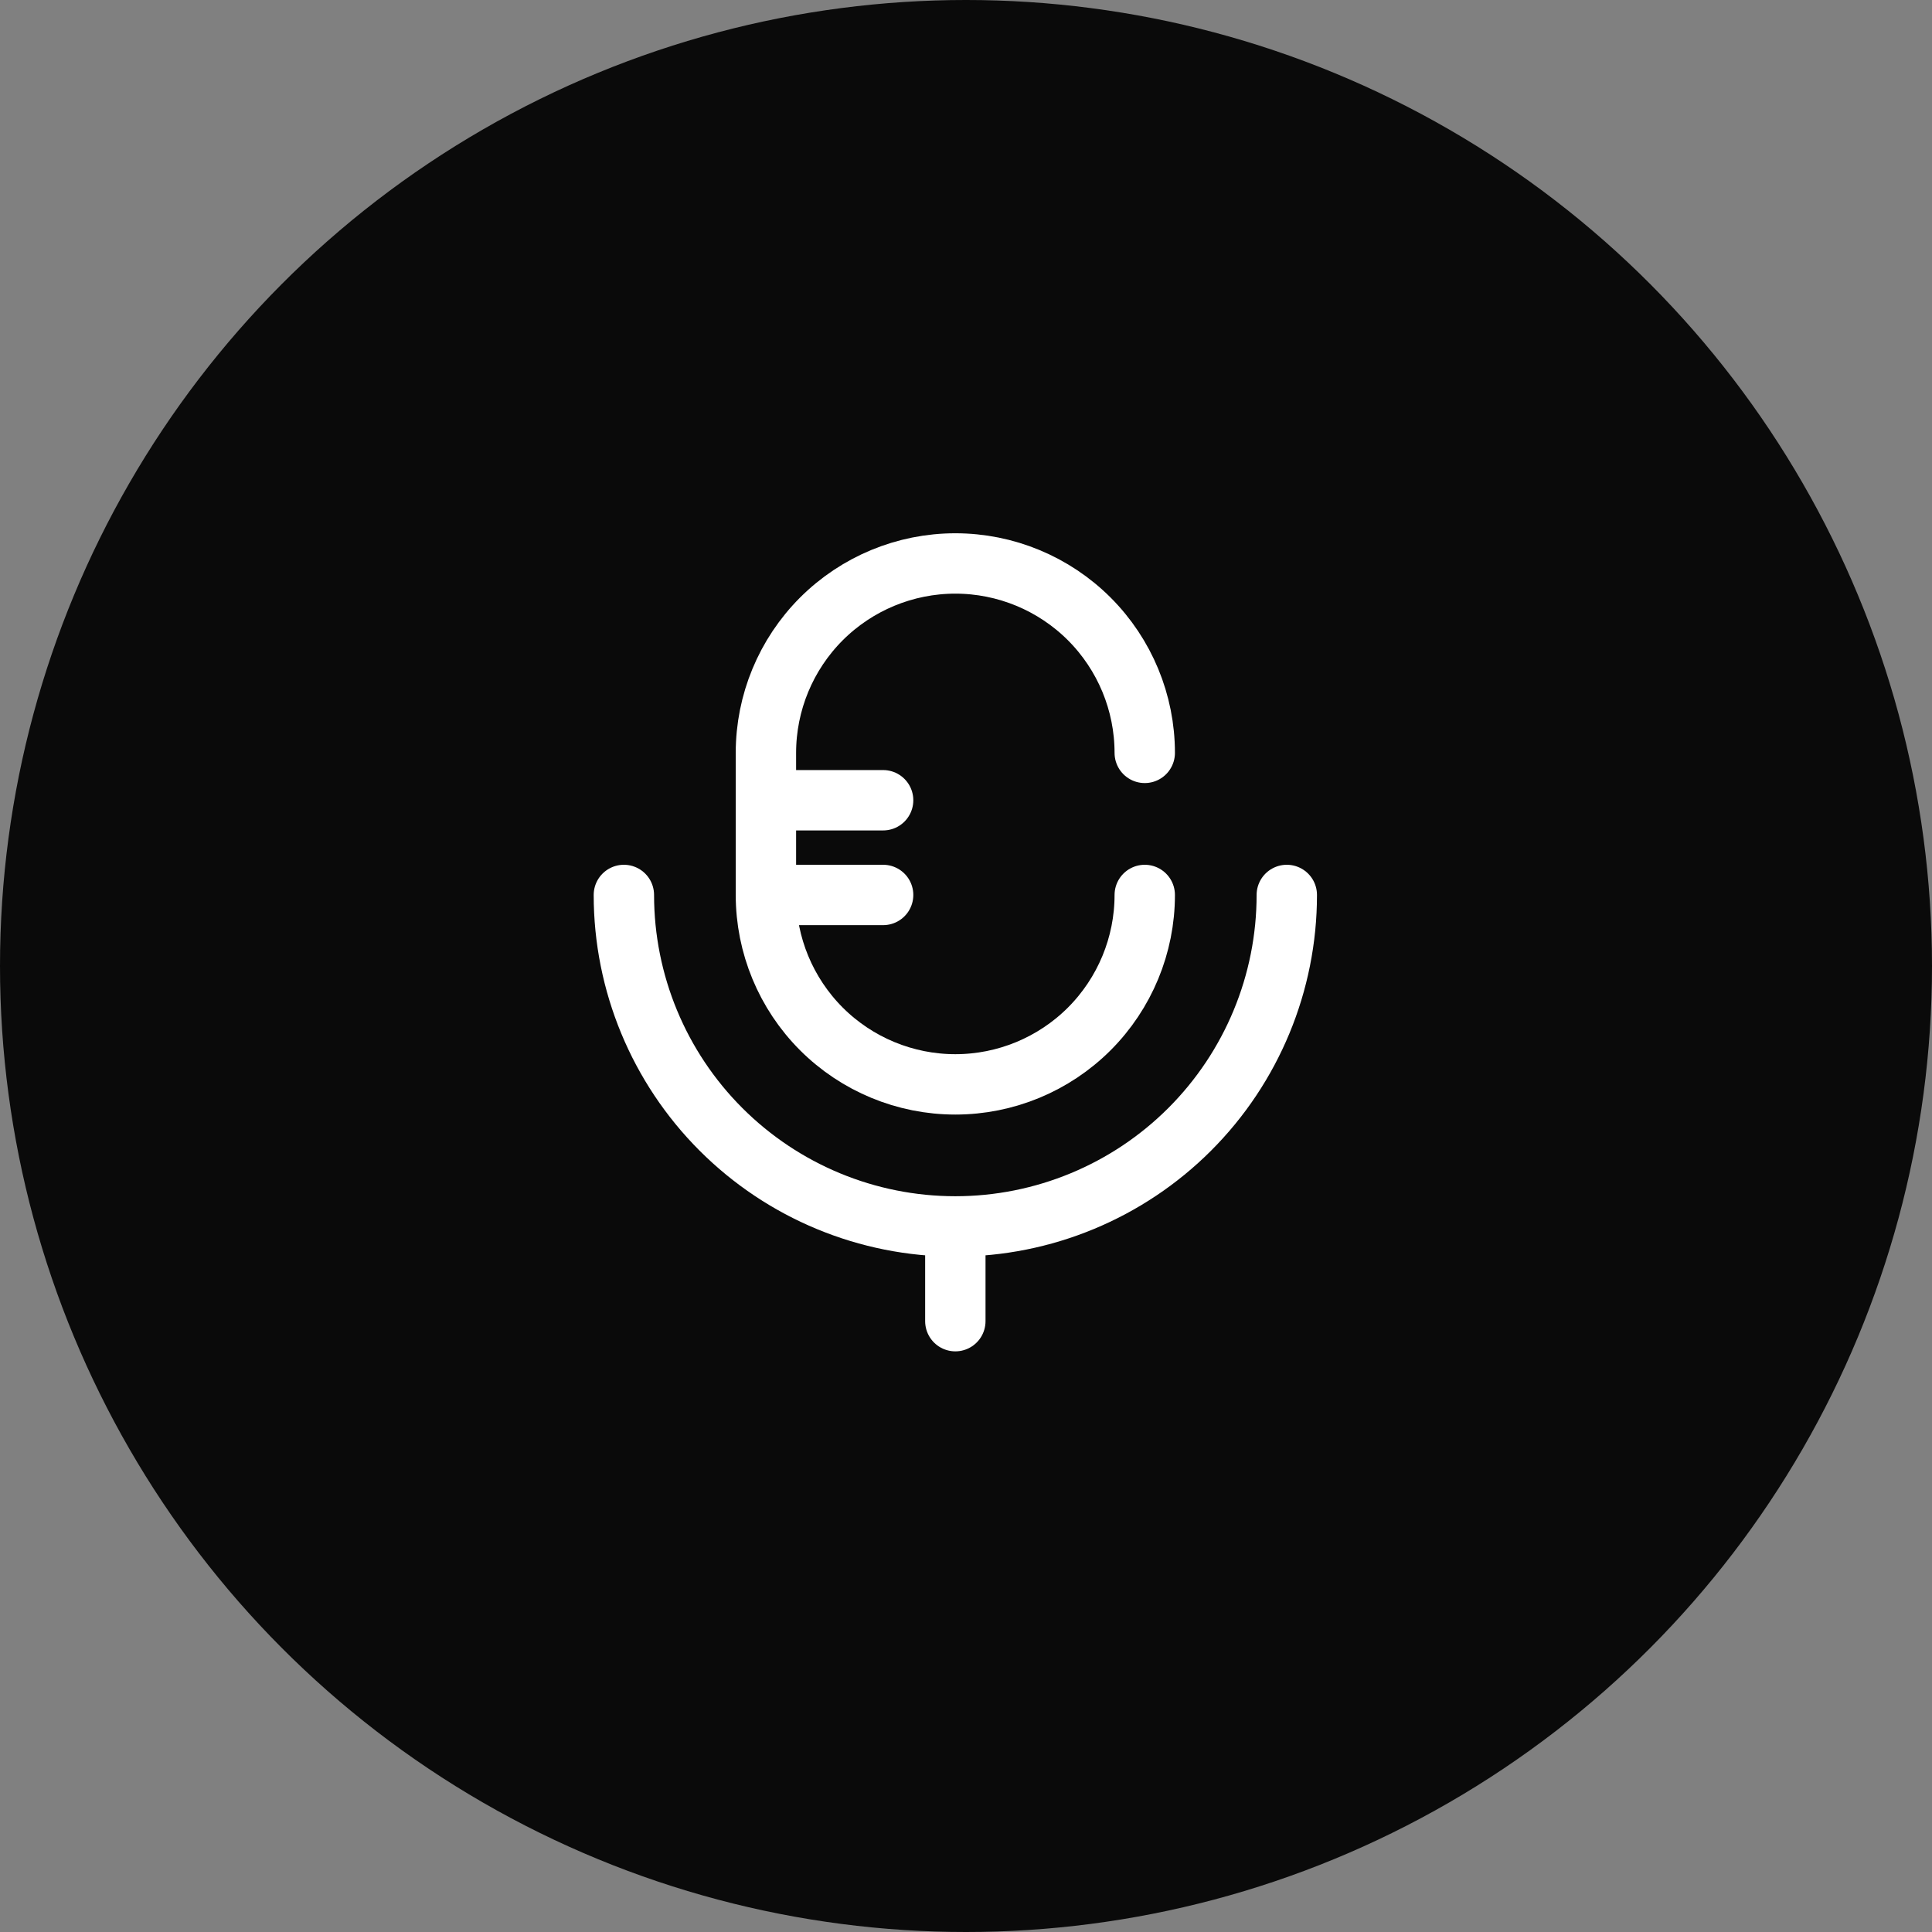 <svg xmlns="http://www.w3.org/2000/svg" width="48" height="48" viewBox="0 0 48 48" fill="none" class="replaced-svg">
  <rect x="0" y="0" width="48" height="48" fill="#808080" stroke="none"/>
  <circle cx="24" cy="24" r="24" fill="#0A0A0A"></circle>
  <path
    d="M28.441 22.235C28.441 23.483 27.945 24.68 27.063 25.563C26.18 26.445 24.983 26.941 23.735 26.941C22.487 26.941 21.29 26.445 20.407 25.563C19.525 24.68 19.029 23.483 19.029 22.235V18.705C19.029 17.457 19.525 16.26 20.407 15.377C21.29 14.495 22.487 13.999 23.735 13.999C24.983 13.999 26.18 14.495 27.063 15.377C27.945 16.26 28.441 17.457 28.441 18.705"
    stroke="white" stroke-width="1.5" stroke-linecap="round" stroke-linejoin="round"></path>
  <path
    d="M15.5 22.235C15.5 24.419 16.368 26.514 17.912 28.058C19.456 29.602 21.551 30.47 23.735 30.47C25.919 30.47 28.014 29.602 29.558 28.058C31.102 26.514 31.97 24.419 31.97 22.235M23.735 30.47V32.824M21.941 19.882H19.588M21.941 22.235H19.588"
    stroke="white" stroke-width="1.5" stroke-linecap="round" stroke-linejoin="round"></path>
</svg>